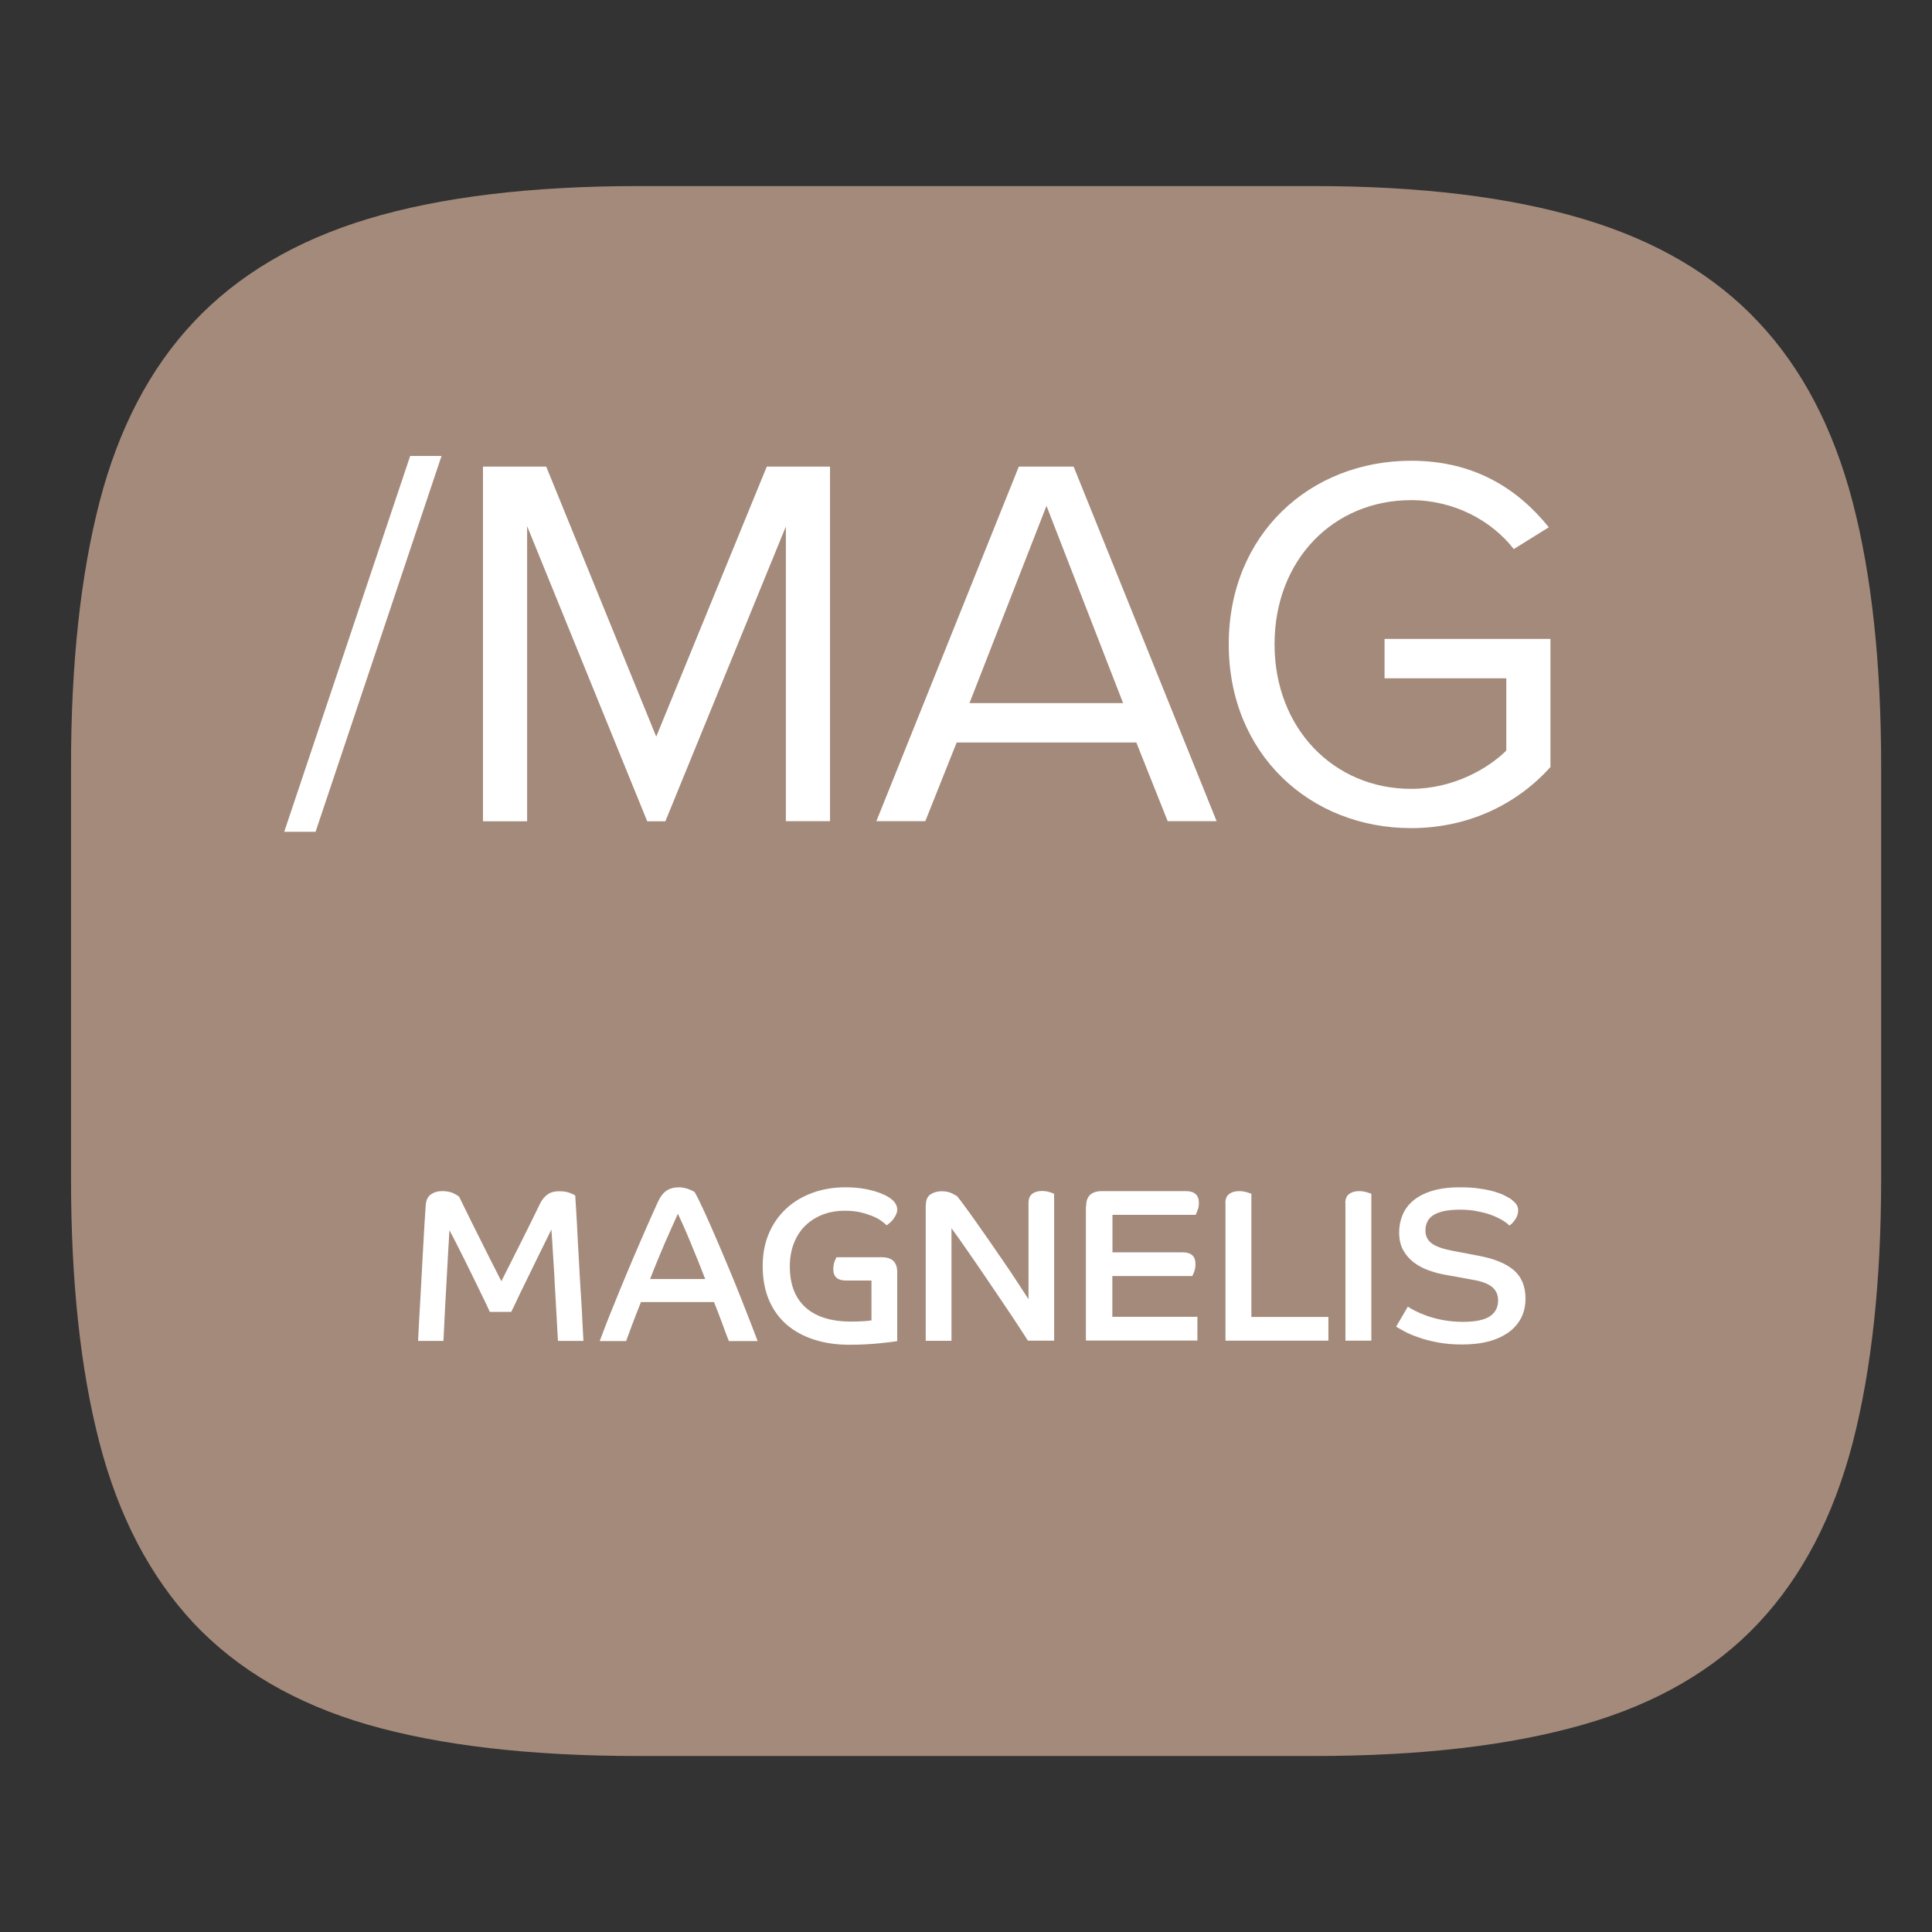 <?xml version="1.0" encoding="utf-8"?>
<!-- Generator: Adobe Illustrator 24.3.0, SVG Export Plug-In . SVG Version: 6.00 Build 0)  -->
<svg version="1.1" id="Layer_1" xmlns="http://www.w3.org/2000/svg" xmlns:xlink="http://www.w3.org/1999/xlink" x="0px" y="0px"
	 viewBox="0 0 141.73 141.73" style="enable-background:new 0 0 141.73 141.73;" xml:space="preserve">
<rect x="0" y="0" width="141.73" height="141.73" fill="#333333" stroke="none"/>
<style type="text/css">
	.st0{fill:#80A9A8;}
	.st1{fill:#FFFFFF;}
	.st2{fill:#F3986F;}
	.st3{fill:#B38A73;}
	.st4{fill:#507C98;}
	.st5{fill:#30B0D5;}
	.st6{fill:#50535A;}
	.st7{fill:#A48A7B;}
	.st8{fill:#F39200;}
	.st9{fill:#CC0935;}
	.st10{fill:#878787;}
	.st11{fill:#677736;}
</style>
<g>
	<path class="st7" d="M96.37,13.65c7.8,0,14.4,0.8,19.76,2.41c5.37,1.6,9.65,4.13,12.86,7.56c3.22,3.41,5.51,7.82,6.92,13.21
		c1.4,5.38,2.09,11.85,2.09,19.4v30.22c0,7.55-0.7,14.02-2.09,19.4c-1.41,5.4-3.7,9.8-6.92,13.23c-3.2,3.41-7.49,5.91-12.86,7.44
		c-5.37,1.54-11.96,2.3-19.76,2.3H46.84c-7.93,0-14.55-0.77-19.86-2.3c-5.3-1.54-9.55-4.03-12.77-7.44
		c-3.2-3.43-5.51-7.84-6.91-13.23C5.9,100.47,5.21,94,5.21,86.45V56.23c0-7.55,0.7-14.02,2.09-19.4c1.4-5.4,3.7-9.8,6.91-13.21
		c3.22-3.43,7.48-5.96,12.77-7.56c5.31-1.6,11.93-2.41,19.86-2.41H96.37z"/>
	<g>
		<path class="st1" d="M30.67,98.36c0.01-0.28,0.03-0.68,0.06-1.2c0.03-0.52,0.06-1.11,0.1-1.75c0.04-0.64,0.07-1.32,0.11-2.02
			c0.04-0.7,0.07-1.37,0.11-2.02s0.07-1.23,0.1-1.74c0.03-0.52,0.06-0.92,0.08-1.19c0.02-0.38,0.15-0.66,0.38-0.82
			c0.23-0.16,0.5-0.24,0.8-0.24c0.33,0,0.6,0.05,0.82,0.14c0.21,0.1,0.36,0.19,0.45,0.27c0.13,0.26,0.32,0.65,0.58,1.18
			c0.26,0.53,0.54,1.1,0.85,1.71c0.3,0.61,0.61,1.22,0.91,1.82c0.3,0.6,0.56,1.09,0.76,1.49c0.18-0.36,0.41-0.81,0.68-1.35
			c0.27-0.54,0.54-1.08,0.82-1.63c0.27-0.55,0.53-1.07,0.77-1.55c0.24-0.49,0.42-0.86,0.55-1.13c0.15-0.31,0.34-0.54,0.56-0.7
			c0.22-0.16,0.51-0.24,0.86-0.24c0.31,0,0.57,0.04,0.78,0.12c0.21,0.08,0.35,0.15,0.4,0.2c0.02,0.3,0.05,0.73,0.08,1.3
			c0.03,0.57,0.07,1.19,0.1,1.88c0.04,0.69,0.08,1.41,0.12,2.16c0.04,0.75,0.08,1.47,0.13,2.16c0.04,0.69,0.08,1.31,0.1,1.87
			c0.03,0.56,0.05,0.99,0.07,1.29h-1.87c-0.01-0.17-0.03-0.47-0.05-0.89c-0.02-0.42-0.05-0.91-0.08-1.46
			c-0.03-0.55-0.06-1.14-0.1-1.75c-0.03-0.61-0.06-1.19-0.1-1.74c-0.03-0.55-0.06-1.03-0.09-1.46c-0.03-0.42-0.05-0.71-0.06-0.87
			c-0.1,0.19-0.22,0.45-0.38,0.77c-0.16,0.32-0.33,0.67-0.52,1.05c-0.19,0.38-0.38,0.78-0.58,1.19c-0.2,0.42-0.4,0.81-0.58,1.19
			c-0.19,0.38-0.36,0.73-0.51,1.06c-0.15,0.33-0.28,0.58-0.38,0.78h-1.57c-0.13-0.29-0.31-0.69-0.56-1.19
			c-0.25-0.51-0.51-1.05-0.79-1.62c-0.28-0.58-0.57-1.15-0.85-1.71s-0.54-1.06-0.76-1.47c-0.01,0.26-0.03,0.6-0.06,1.02
			c-0.03,0.43-0.05,0.9-0.08,1.42c-0.03,0.52-0.06,1.06-0.09,1.62c-0.03,0.56-0.06,1.1-0.09,1.62c-0.03,0.52-0.05,1-0.07,1.42
			s-0.04,0.77-0.05,1.02H30.67z"/>
		<path class="st1" d="M44,98.36c0.27-0.71,0.56-1.49,0.9-2.31c0.33-0.83,0.68-1.67,1.04-2.54c0.36-0.87,0.74-1.75,1.13-2.65
			c0.39-0.9,0.78-1.77,1.16-2.62c0.19-0.43,0.41-0.72,0.66-0.89c0.25-0.17,0.55-0.25,0.93-0.25c0.14,0,0.27,0.02,0.41,0.05
			s0.25,0.07,0.35,0.11c0.1,0.04,0.19,0.08,0.26,0.12c0.07,0.04,0.11,0.06,0.12,0.07c0.17,0.3,0.39,0.74,0.66,1.33
			c0.27,0.59,0.57,1.25,0.88,1.98s0.64,1.49,0.97,2.29c0.33,0.79,0.64,1.55,0.92,2.26c0.28,0.71,0.53,1.34,0.74,1.89
			c0.21,0.55,0.36,0.94,0.45,1.18h-2.11c-0.05-0.13-0.12-0.31-0.21-0.54c-0.09-0.23-0.18-0.49-0.28-0.76
			c-0.1-0.27-0.21-0.55-0.31-0.82s-0.2-0.52-0.29-0.74h-5.36c-0.23,0.59-0.45,1.13-0.63,1.62c-0.19,0.5-0.34,0.91-0.46,1.24H44z
			 M51.73,93.82c-0.15-0.39-0.32-0.83-0.51-1.3s-0.38-0.94-0.57-1.39c-0.19-0.45-0.36-0.87-0.53-1.24c-0.17-0.37-0.3-0.66-0.39-0.85
			c-0.14,0.3-0.29,0.64-0.46,1.02c-0.17,0.38-0.35,0.78-0.53,1.2c-0.18,0.42-0.36,0.85-0.54,1.29c-0.18,0.44-0.35,0.86-0.51,1.28
			H51.73z"/>
		<path class="st1" d="M63.94,93.94h-1.87c-0.63,0-0.94-0.28-0.94-0.83c0-0.21,0.03-0.4,0.09-0.56s0.11-0.27,0.15-0.32h3.31
			c0.76,0,1.14,0.36,1.14,1.09v5.06c-0.09,0.02-0.24,0.04-0.46,0.07c-0.22,0.03-0.49,0.06-0.81,0.09c-0.31,0.03-0.66,0.06-1.05,0.08
			c-0.38,0.02-0.78,0.03-1.2,0.03c-0.93,0-1.78-0.12-2.56-0.37c-0.78-0.25-1.45-0.61-2.01-1.09c-0.56-0.48-1-1.08-1.31-1.8
			c-0.31-0.72-0.47-1.55-0.47-2.5c0-0.9,0.15-1.7,0.46-2.42s0.74-1.32,1.28-1.82c0.54-0.5,1.19-0.88,1.93-1.15s1.54-0.4,2.41-0.4
			c0.44,0,0.83,0.03,1.18,0.08s0.66,0.12,0.93,0.2s0.49,0.16,0.68,0.25c0.19,0.08,0.33,0.17,0.44,0.24
			c0.19,0.13,0.33,0.26,0.42,0.41c0.09,0.14,0.14,0.29,0.14,0.44c0,0.14-0.03,0.27-0.09,0.39c-0.06,0.12-0.13,0.23-0.21,0.34
			s-0.16,0.19-0.25,0.26c-0.09,0.07-0.16,0.13-0.22,0.18c-0.12-0.12-0.27-0.24-0.46-0.37s-0.41-0.24-0.67-0.34
			c-0.26-0.1-0.55-0.19-0.87-0.26c-0.32-0.07-0.67-0.1-1.06-0.1c-0.6,0-1.14,0.09-1.63,0.28s-0.92,0.46-1.28,0.81
			c-0.36,0.35-0.64,0.78-0.84,1.29s-0.3,1.08-0.3,1.7c0,0.7,0.11,1.31,0.32,1.82c0.21,0.51,0.52,0.93,0.91,1.26s0.86,0.57,1.4,0.73
			s1.14,0.24,1.8,0.24c0.39,0,0.74-0.01,1.02-0.03c0.29-0.02,0.47-0.04,0.54-0.06V93.94z"/>
		<path class="st1" d="M67.92,88.41c0-0.37,0.11-0.64,0.34-0.79c0.23-0.15,0.5-0.23,0.81-0.23c0.3,0,0.54,0.05,0.74,0.14
			c0.19,0.1,0.33,0.17,0.4,0.22c0.11,0.13,0.28,0.35,0.52,0.68c0.24,0.33,0.52,0.71,0.83,1.15c0.31,0.44,0.65,0.92,1.01,1.44
			c0.36,0.52,0.71,1.03,1.06,1.54c0.35,0.51,0.69,1.01,1,1.49c0.31,0.48,0.59,0.9,0.82,1.26v-7.06c0-0.3,0.08-0.52,0.26-0.66
			c0.17-0.14,0.41-0.22,0.72-0.22c0.21,0,0.4,0.03,0.57,0.08c0.17,0.05,0.27,0.1,0.33,0.13v10.77h-1.92
			c-0.19-0.3-0.42-0.65-0.69-1.06c-0.27-0.41-0.56-0.86-0.89-1.34c-0.33-0.48-0.66-0.99-1.02-1.51s-0.7-1.04-1.06-1.56
			s-0.7-1.01-1.03-1.49s-0.64-0.9-0.92-1.29v8.26h-1.89V88.41z"/>
		<path class="st1" d="M79.68,88.47c0-0.73,0.39-1.09,1.17-1.09h6.14c0.64,0,0.96,0.29,0.96,0.86c0,0.2-0.03,0.39-0.1,0.55
			c-0.06,0.17-0.11,0.27-0.14,0.33h-6.1v2.75h5.15c0.63,0,0.94,0.29,0.94,0.86c0,0.2-0.03,0.39-0.09,0.55
			c-0.06,0.17-0.11,0.27-0.15,0.33h-5.86v2.99h6.24v1.74h-8.18V88.47z"/>
		<path class="st1" d="M89.89,88.26c0-0.3,0.09-0.52,0.27-0.66c0.18-0.14,0.43-0.22,0.74-0.22c0.2,0,0.39,0.03,0.56,0.08
			c0.17,0.05,0.28,0.09,0.34,0.11v9.04h5.65v1.74h-7.55V88.26z"/>
		<path class="st1" d="M98.69,88.26c0-0.3,0.09-0.52,0.27-0.66c0.18-0.14,0.43-0.22,0.74-0.22c0.2,0,0.39,0.03,0.56,0.08
			c0.17,0.05,0.28,0.09,0.34,0.11v10.78h-1.9V88.26z"/>
		<path class="st1" d="M103.28,95.85c0.12,0.09,0.29,0.19,0.53,0.31c0.23,0.12,0.53,0.25,0.87,0.37c0.35,0.12,0.74,0.23,1.18,0.31
			c0.44,0.08,0.93,0.13,1.45,0.13c0.93,0,1.59-0.14,1.99-0.41c0.4-0.27,0.6-0.66,0.6-1.16c0-0.25-0.05-0.45-0.14-0.62
			c-0.09-0.17-0.22-0.32-0.4-0.44c-0.18-0.12-0.39-0.22-0.64-0.3c-0.25-0.08-0.54-0.14-0.86-0.19l-1.76-0.32
			c-0.45-0.07-0.88-0.19-1.3-0.34s-0.78-0.35-1.1-0.59c-0.32-0.25-0.58-0.55-0.77-0.9s-0.29-0.79-0.29-1.29
			c0-0.45,0.08-0.87,0.25-1.28c0.17-0.41,0.43-0.76,0.79-1.06c0.36-0.3,0.82-0.54,1.38-0.71s1.23-0.26,2.02-0.26
			c0.58,0,1.08,0.03,1.5,0.1c0.43,0.06,0.79,0.14,1.09,0.23c0.3,0.09,0.54,0.18,0.72,0.28c0.18,0.1,0.31,0.17,0.4,0.22
			c0.17,0.12,0.31,0.25,0.42,0.38c0.11,0.14,0.16,0.3,0.16,0.48c0,0.25-0.08,0.47-0.22,0.68c-0.15,0.21-0.29,0.35-0.42,0.44
			c-0.1-0.11-0.25-0.23-0.46-0.36s-0.46-0.26-0.77-0.38c-0.3-0.12-0.66-0.22-1.06-0.3c-0.41-0.09-0.85-0.13-1.33-0.13
			s-0.88,0.04-1.21,0.11c-0.33,0.08-0.58,0.18-0.78,0.31c-0.19,0.13-0.33,0.29-0.42,0.48s-0.13,0.4-0.13,0.63
			c0,0.41,0.16,0.72,0.47,0.95c0.31,0.23,0.84,0.41,1.58,0.55l1.79,0.34c1.16,0.21,2.04,0.56,2.62,1.05s0.88,1.19,0.88,2.1
			c0,0.51-0.1,0.97-0.3,1.38c-0.2,0.41-0.5,0.77-0.89,1.06s-0.87,0.53-1.46,0.69c-0.58,0.16-1.25,0.24-2.01,0.24
			c-0.64,0-1.23-0.05-1.76-0.15c-0.53-0.1-1.01-0.22-1.42-0.37c-0.42-0.14-0.76-0.29-1.04-0.44s-0.48-0.27-0.61-0.35L103.28,95.85z"
			/>
	</g>
	<g>
		<path class="st1" d="M30.09,33.45h2.3l-9.24,27.57h-2.3L30.09,33.45z"/>
		<path class="st1" d="M57.66,38.6l-8.85,21.65h-1.33L38.67,38.6v21.65h-3.24V34.23h4.64l8.07,19.81l8.11-19.81h4.64v26.01h-3.24
			V38.6z"/>
		<path class="st1" d="M83.36,54.47H70.18l-2.3,5.77h-3.59l10.45-26.01h4.02l10.49,26.01h-3.59L83.36,54.47z M71.12,51.58h11.27
			l-5.62-14.47L71.12,51.58z"/>
		<path class="st1" d="M103.52,33.8c4.6,0,7.8,2.03,10.1,4.88l-2.57,1.6c-1.64-2.11-4.41-3.59-7.53-3.59
			c-5.69,0-10.02,4.37-10.02,10.57c0,6.16,4.33,10.61,10.02,10.61c3.12,0,5.69-1.52,6.98-2.81v-5.3h-8.93v-2.89h12.17v9.4
			c-2.42,2.69-5.97,4.48-10.22,4.48c-7.41,0-13.38-5.42-13.38-13.49S96.11,33.8,103.52,33.8z"/>
	</g>
</g>
</svg>
